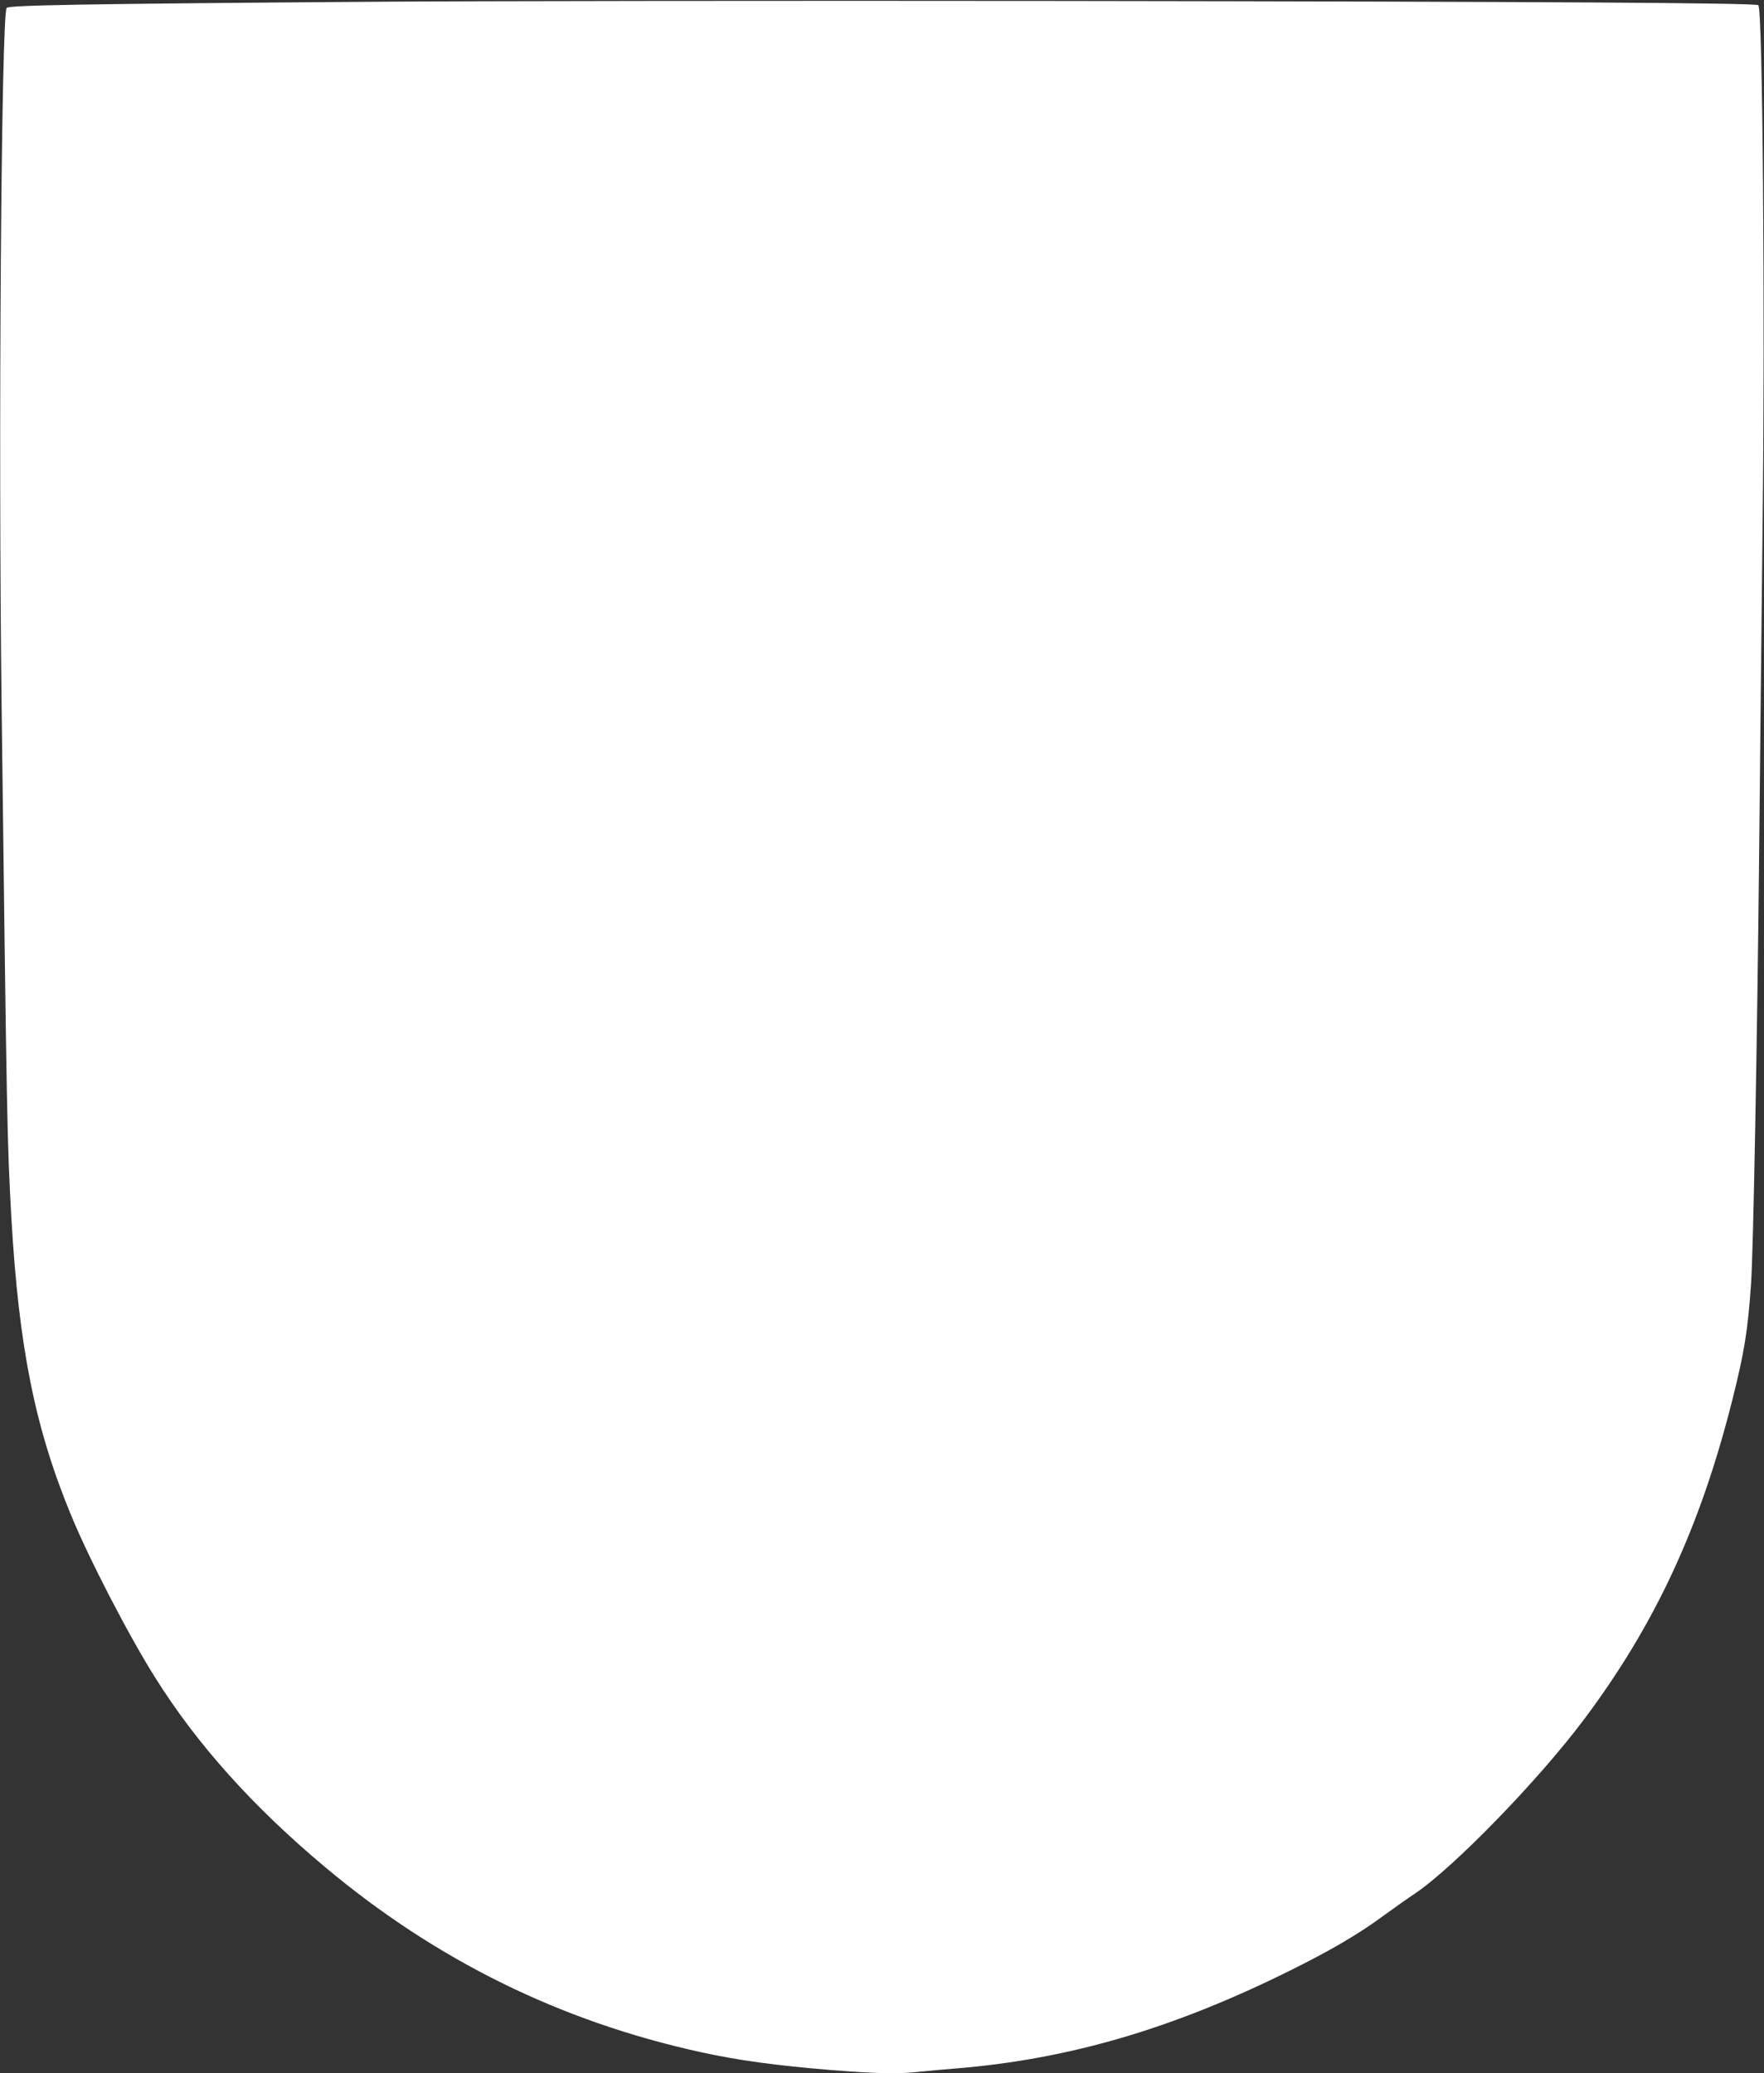 <?xml version="1.0" standalone="no"?>
<!DOCTYPE svg PUBLIC "-//W3C//DTD SVG 20010904//EN"
 "http://www.w3.org/TR/2001/REC-SVG-20010904/DTD/svg10.dtd">
<svg version="1.0" xmlns="http://www.w3.org/2000/svg"
 width="1089pt" height="1280pt" viewBox="0 0 1089 1280"
 preserveAspectRatio="xMidYMid meet">
<rect x="0" y="0" width="1089" height="1280" fill="#333333" stroke="none"/>
<g transform="translate(0,1280) scale(0.1,-0.1)"
fill="#ffffff" stroke="none">
<path d="M2285 12789 c-1775 -13 -2234 -21 -2244 -38 -33 -53 -52 -2648 -31
-4316 32 -2580 34 -2682 60 -3150 46 -800 145 -1296 367 -1835 113 -275 359
-750 523 -1010 259 -412 602 -794 1046 -1166 687 -576 1453 -953 2319 -1143
232 -51 467 -83 810 -111 275 -22 415 -25 544 -10 47 5 147 14 221 20 692 56
1335 243 2055 600 254 125 435 231 590 346 61 44 145 104 189 133 242 163 763
700 1045 1076 439 586 718 1187 916 1974 74 295 95 425 115 714 14 197 38
1483 50 2652 5 539 15 1439 21 2000 16 1371 1 3216 -26 3243 -14 14 -1319 22
-4290 26 -1694 2 -3620 0 -4280 -5z"/>
</g>
</svg>
